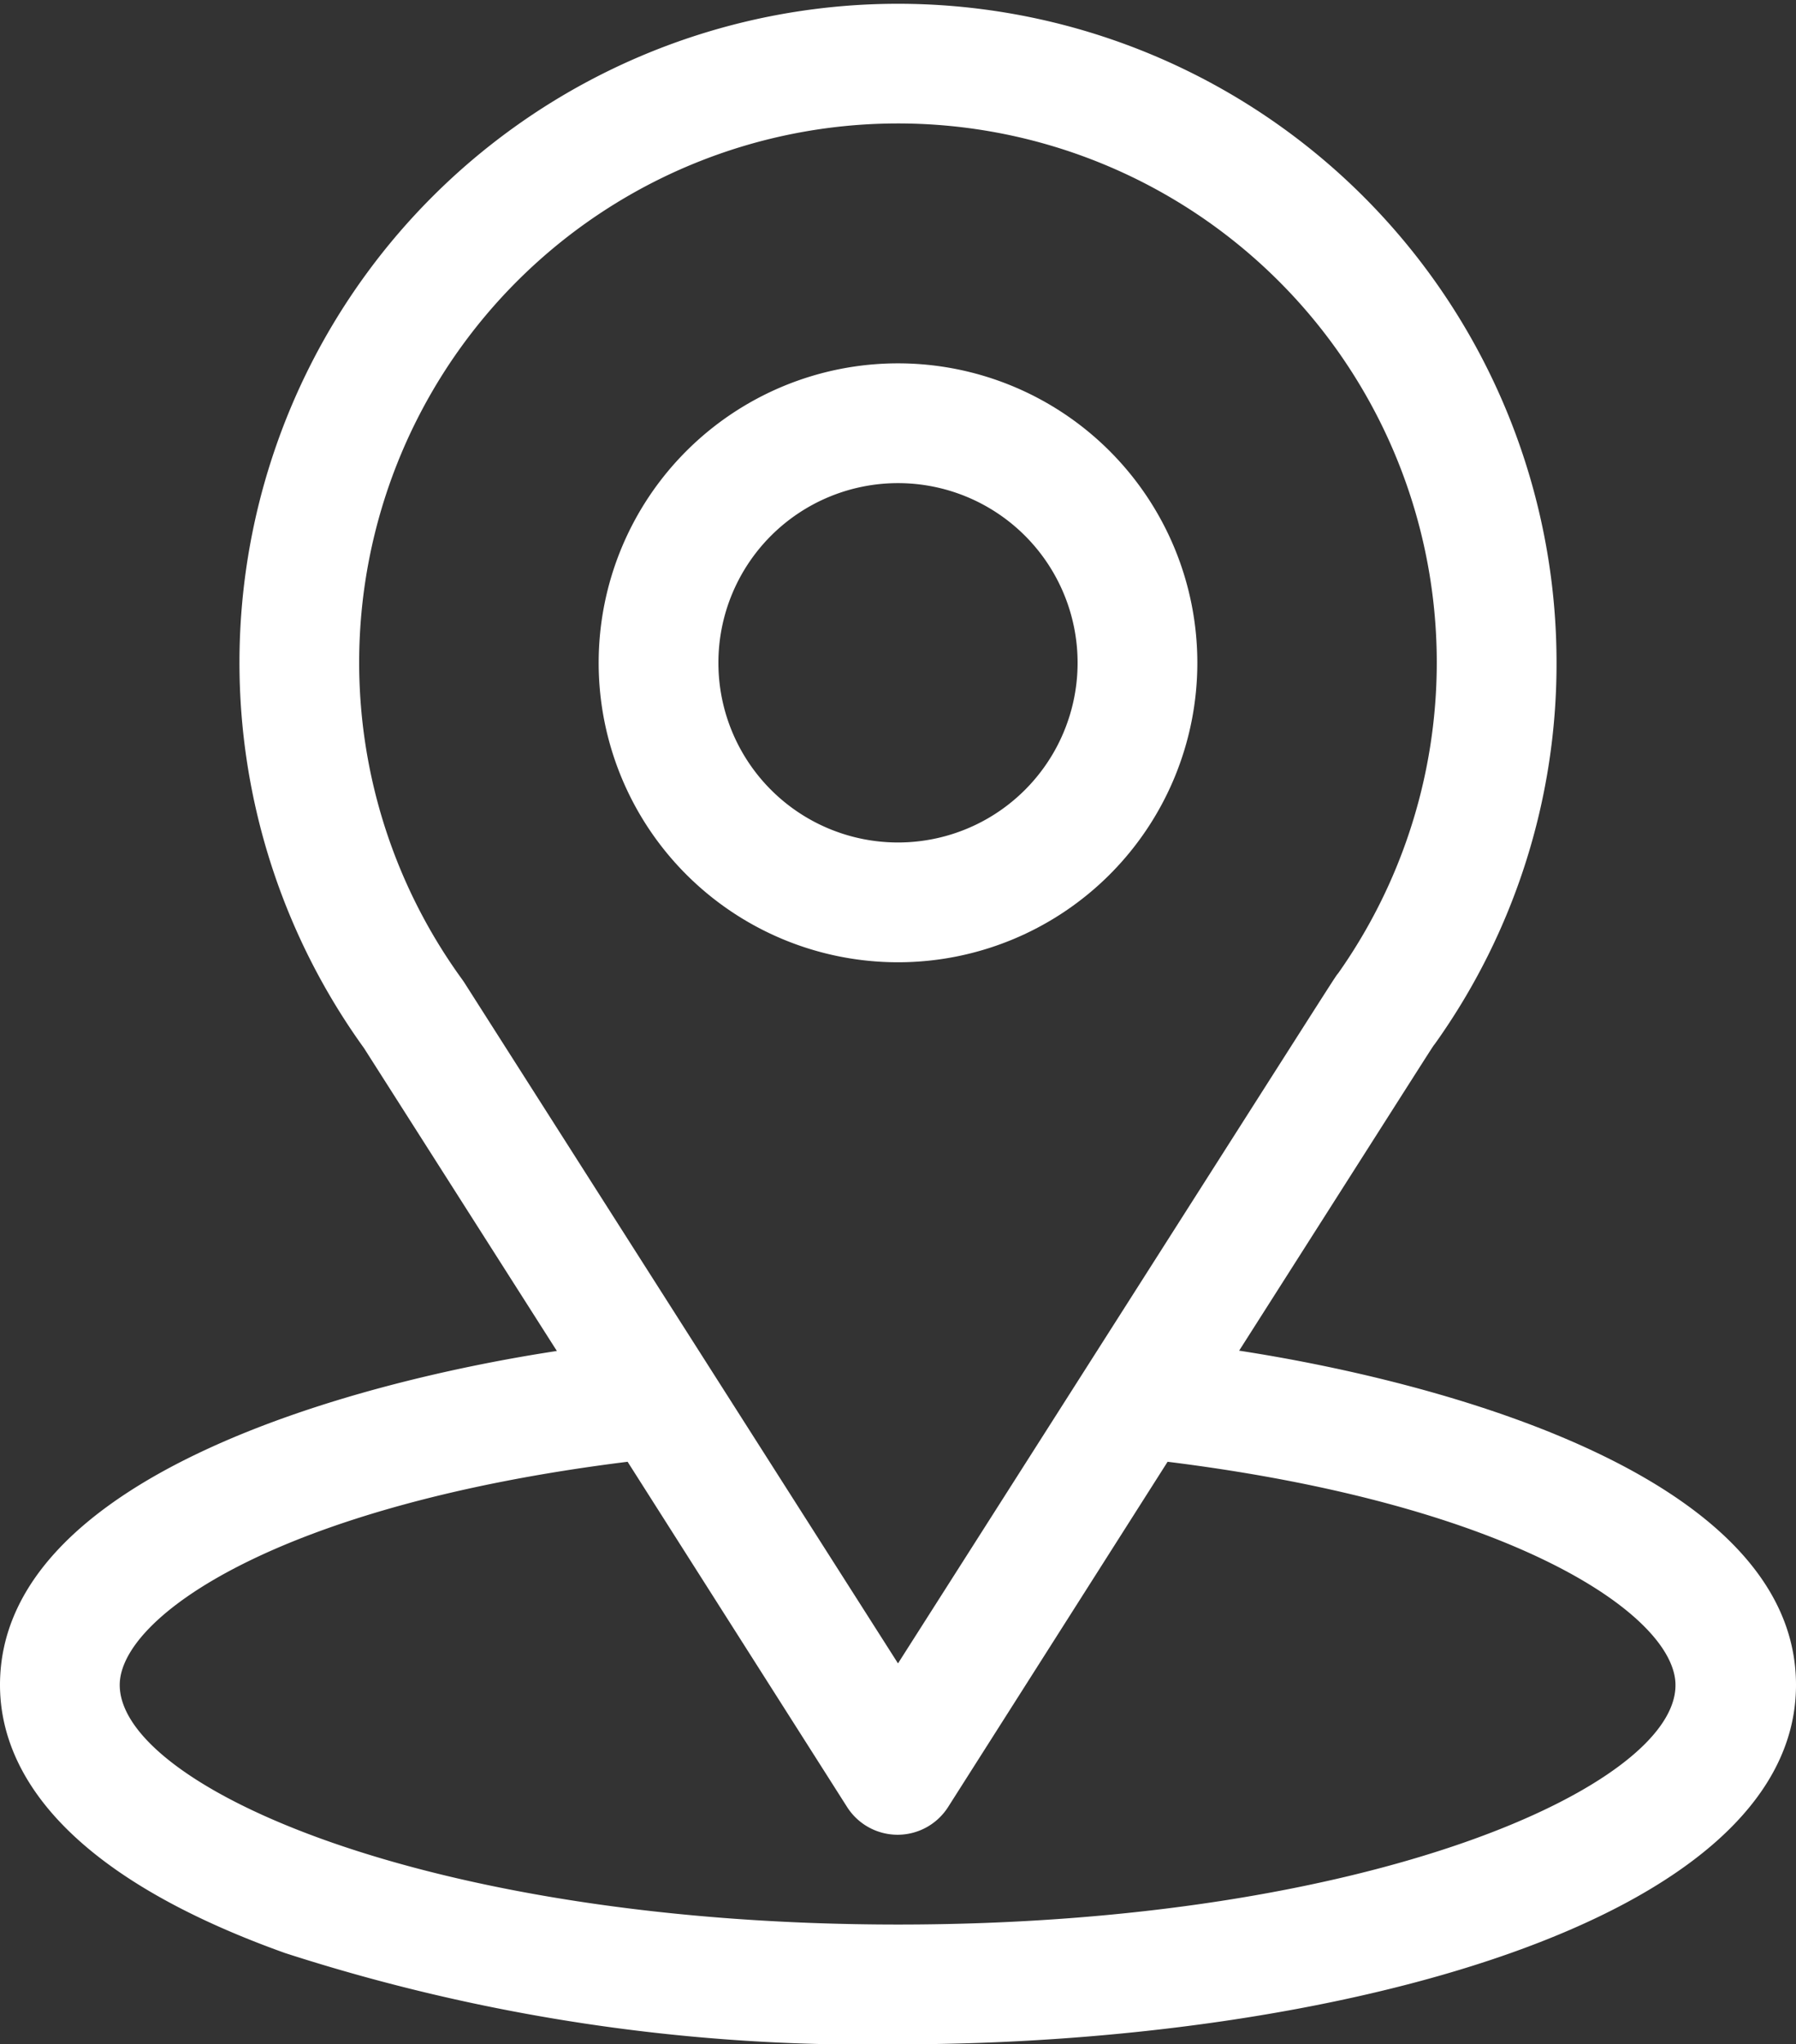 <svg xmlns="http://www.w3.org/2000/svg" width="18" height="20.48" viewBox="0 0 18 20.48">
  <rect x="0" y="0" width="18" height="20.48" fill="#333333" stroke="none"/>
  <g id="icon-store" transform="translate(-31)">
    <g id="Group_8745" data-name="Group 8745" transform="translate(31)">
      <g id="Group_8744" data-name="Group 8744">
        <path id="Path_17887" data-name="Path 17887" d="M43.419,13.531c2.179-3.42,1.905-2.993,1.968-3.082A6.551,6.551,0,0,0,46.6,6.64,6.6,6.6,0,1,0,34.648,10.5l1.933,3.034C34.514,13.849,31,14.8,31,16.88c0,.76.5,1.843,2.858,2.686A18.938,18.938,0,0,0,40,20.48c4.321,0,9-1.219,9-3.6C49,14.8,45.49,13.85,43.419,13.531ZM35.65,9.838l-.021-.03a5.4,5.4,0,1,1,8.785-.061c-.058.076.244-.392-4.414,6.917ZM40,19.28c-4.72,0-7.8-1.387-7.8-2.4,0-.681,1.583-1.8,5.09-2.236l2.2,3.459a.6.6,0,0,0,1.012,0l2.2-3.459c3.507.436,5.09,1.555,5.09,2.236C47.8,17.884,44.747,19.28,40,19.28Z" transform="translate(-31)" fill="#fff"/>
      </g>
    </g>
    <g id="Group_8747" data-name="Group 8747" transform="translate(37 3.64)">
      <g id="Group_8746" data-name="Group 8746">
        <path id="Path_17888" data-name="Path 17888" d="M184,91a3,3,0,1,0,3,3A3,3,0,0,0,184,91Zm0,4.8a1.8,1.8,0,1,1,1.8-1.8A1.8,1.8,0,0,1,184,95.8Z" transform="translate(-181 -91)" fill="#fff"/>
      </g>
    </g>
  </g>
</svg>
